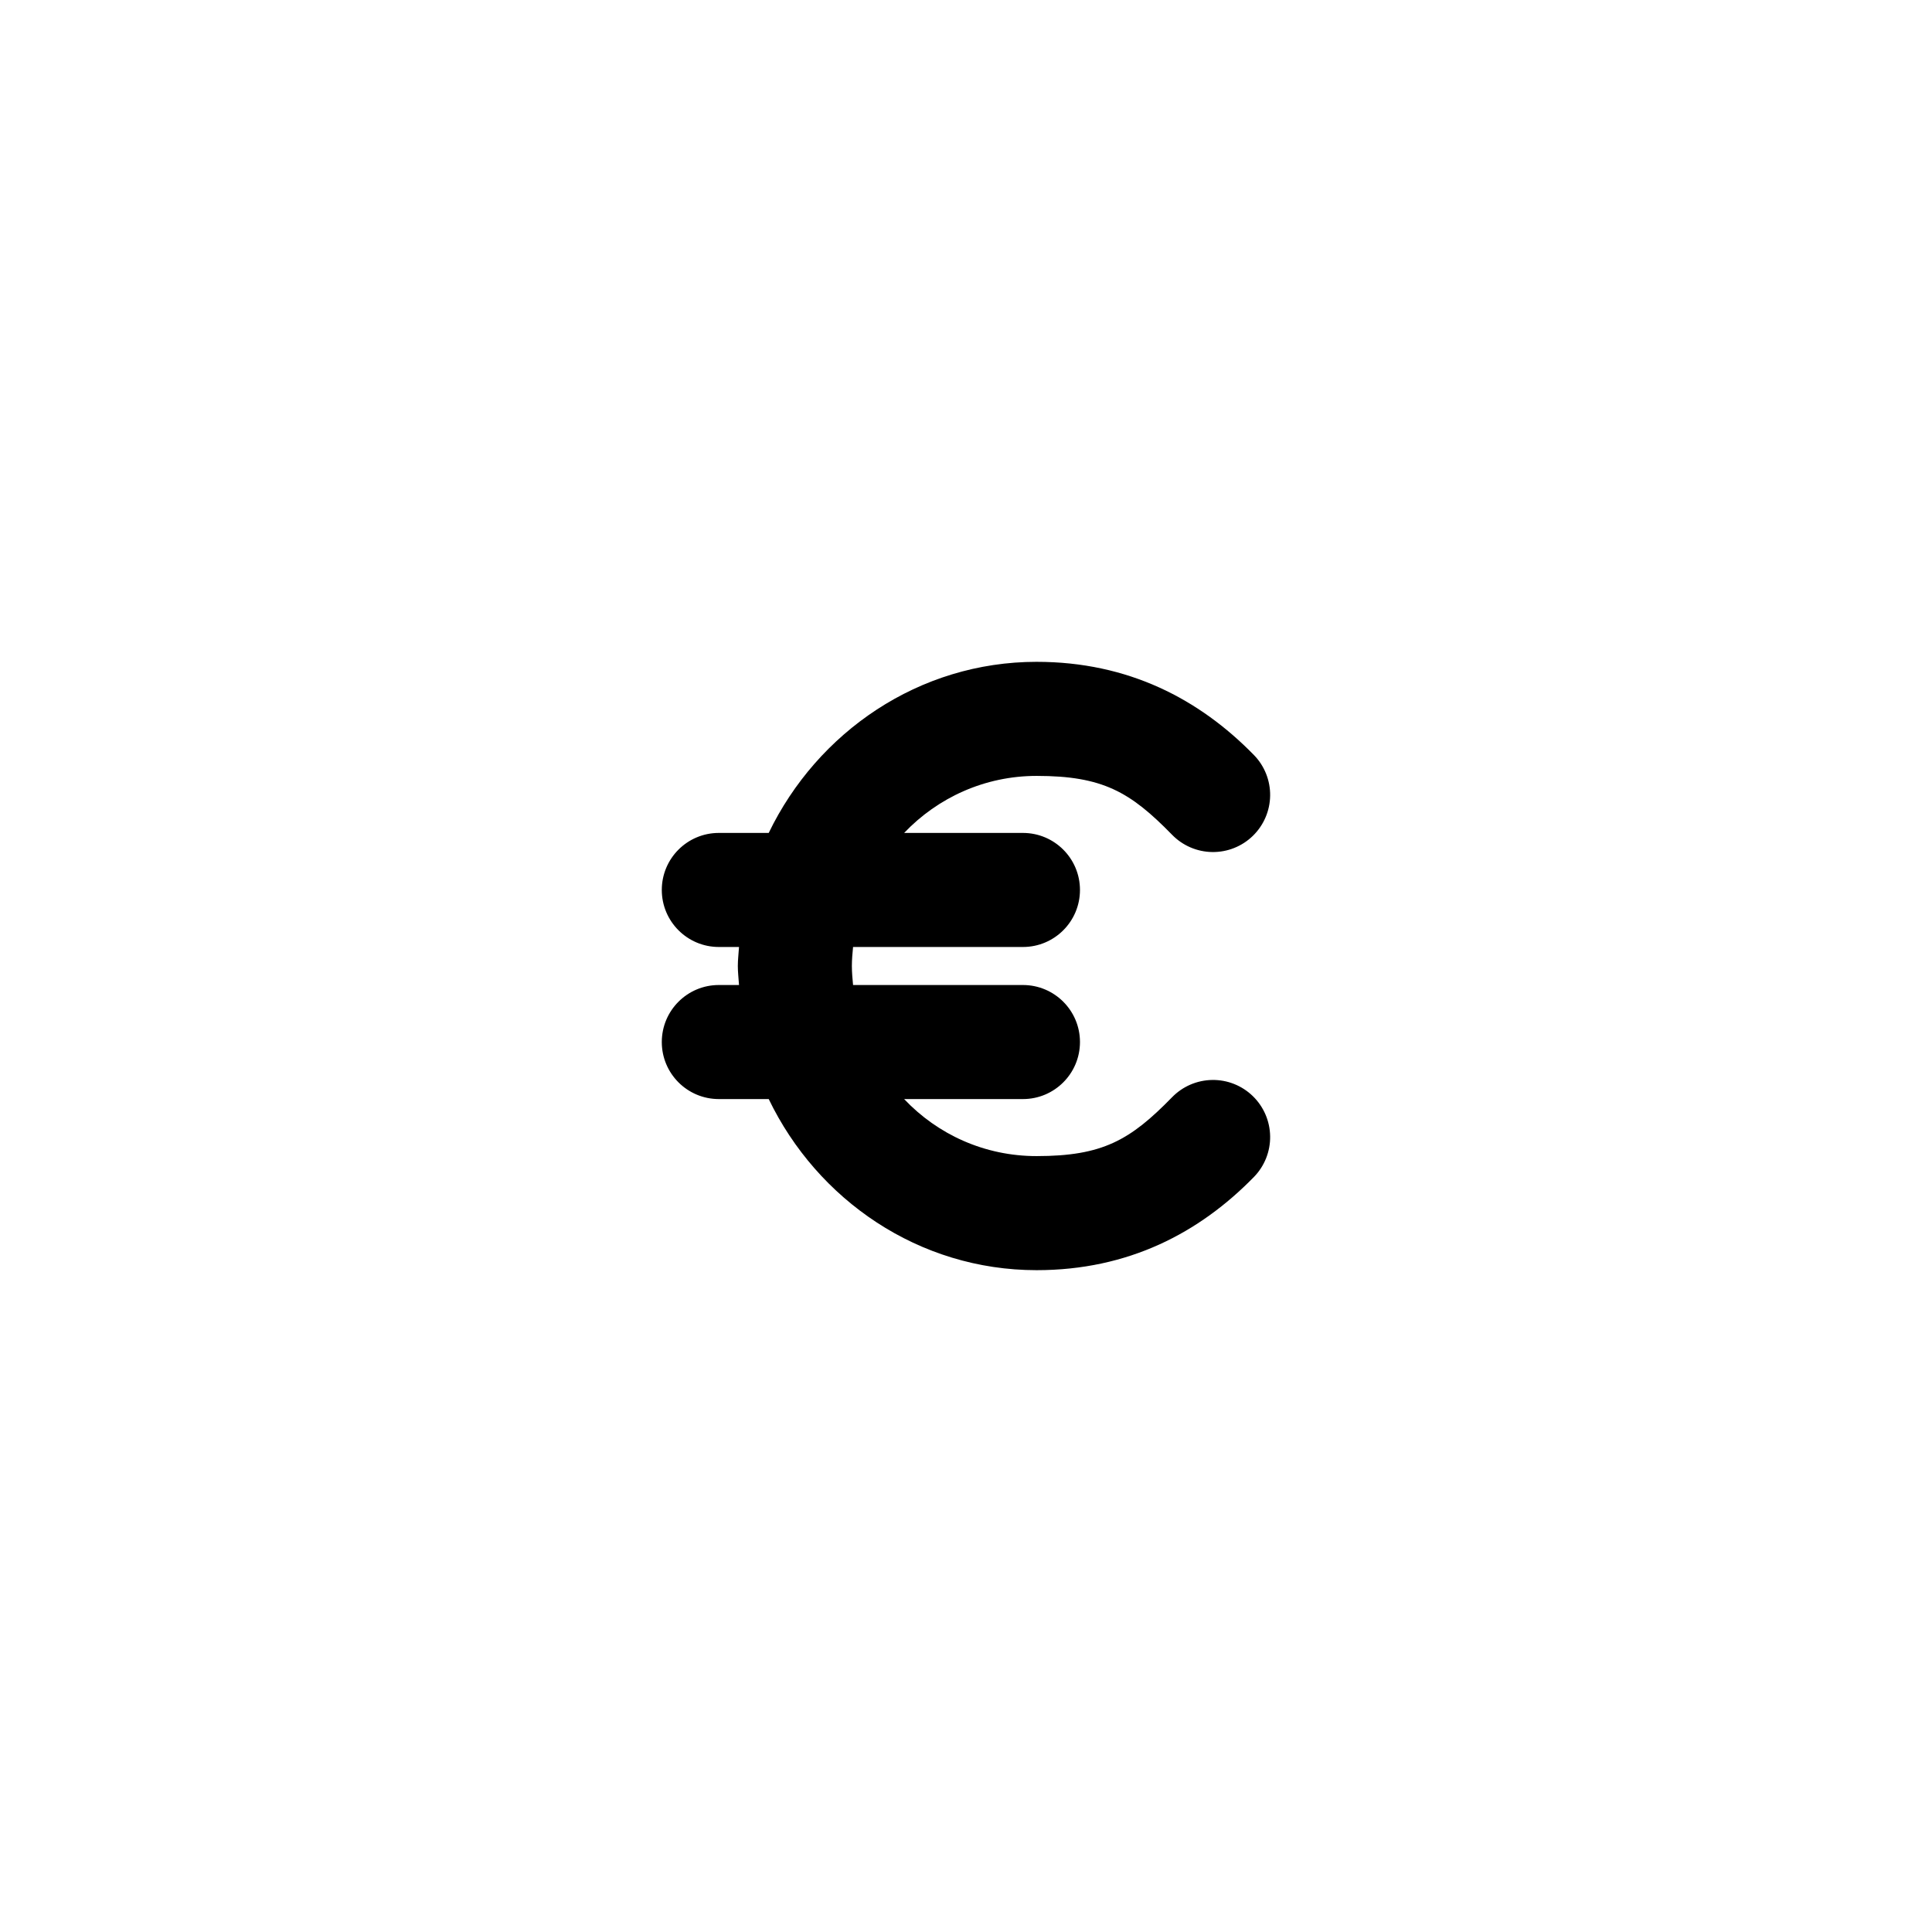 <?xml version="1.0" encoding="UTF-8"?>
<!-- The Best Svg Icon site in the world: iconSvg.co, Visit us! https://iconsvg.co -->
<svg fill="#000000" width="800px" height="800px" version="1.1" viewBox="144 144 512 512" xmlns="http://www.w3.org/2000/svg">
 <path d="m418.71 319.39c-31.203 0-58.098 18.641-70.992 45.344h-13.223c-8.348 0-15.113 6.766-15.113 15.113s6.766 15.113 15.113 15.113h5.352c-0.102 1.676-0.316 3.34-0.316 5.039s0.211 3.363 0.316 5.039h-5.352c-8.348 0-15.113 6.766-15.113 15.113s6.766 15.113 15.113 15.113h13.223c12.887 26.73 39.766 45.344 70.992 45.344 24.301 0 43.109-9.863 57.613-24.719 2.801-2.879 4.336-6.754 4.277-10.77-0.059-4.016-1.711-7.844-4.59-10.641-2.883-2.801-6.754-4.34-10.77-4.277-4.016 0.059-7.844 1.711-10.641 4.59-11.07 11.344-18.387 15.586-35.891 15.586-13.773 0-26.199-5.711-35.102-15.113h31.484c8.348 0 15.113-6.766 15.113-15.113s-6.766-15.113-15.113-15.113h-45.02c-0.148-1.613-0.316-3.379-0.316-5.039 0-1.707 0.156-3.379 0.316-5.039h45.02c8.348 0 15.113-6.766 15.113-15.113s-6.766-15.113-15.113-15.113h-31.484c8.898-9.352 21.371-15.113 35.102-15.113 17.504 0 24.82 4.246 35.891 15.586 2.797 2.879 6.625 4.531 10.641 4.59s7.887-1.477 10.77-4.277c2.879-2.797 4.531-6.625 4.59-10.641 0.059-4.016-1.477-7.891-4.277-10.77-14.504-14.855-33.312-24.719-57.613-24.719z"/>
</svg>